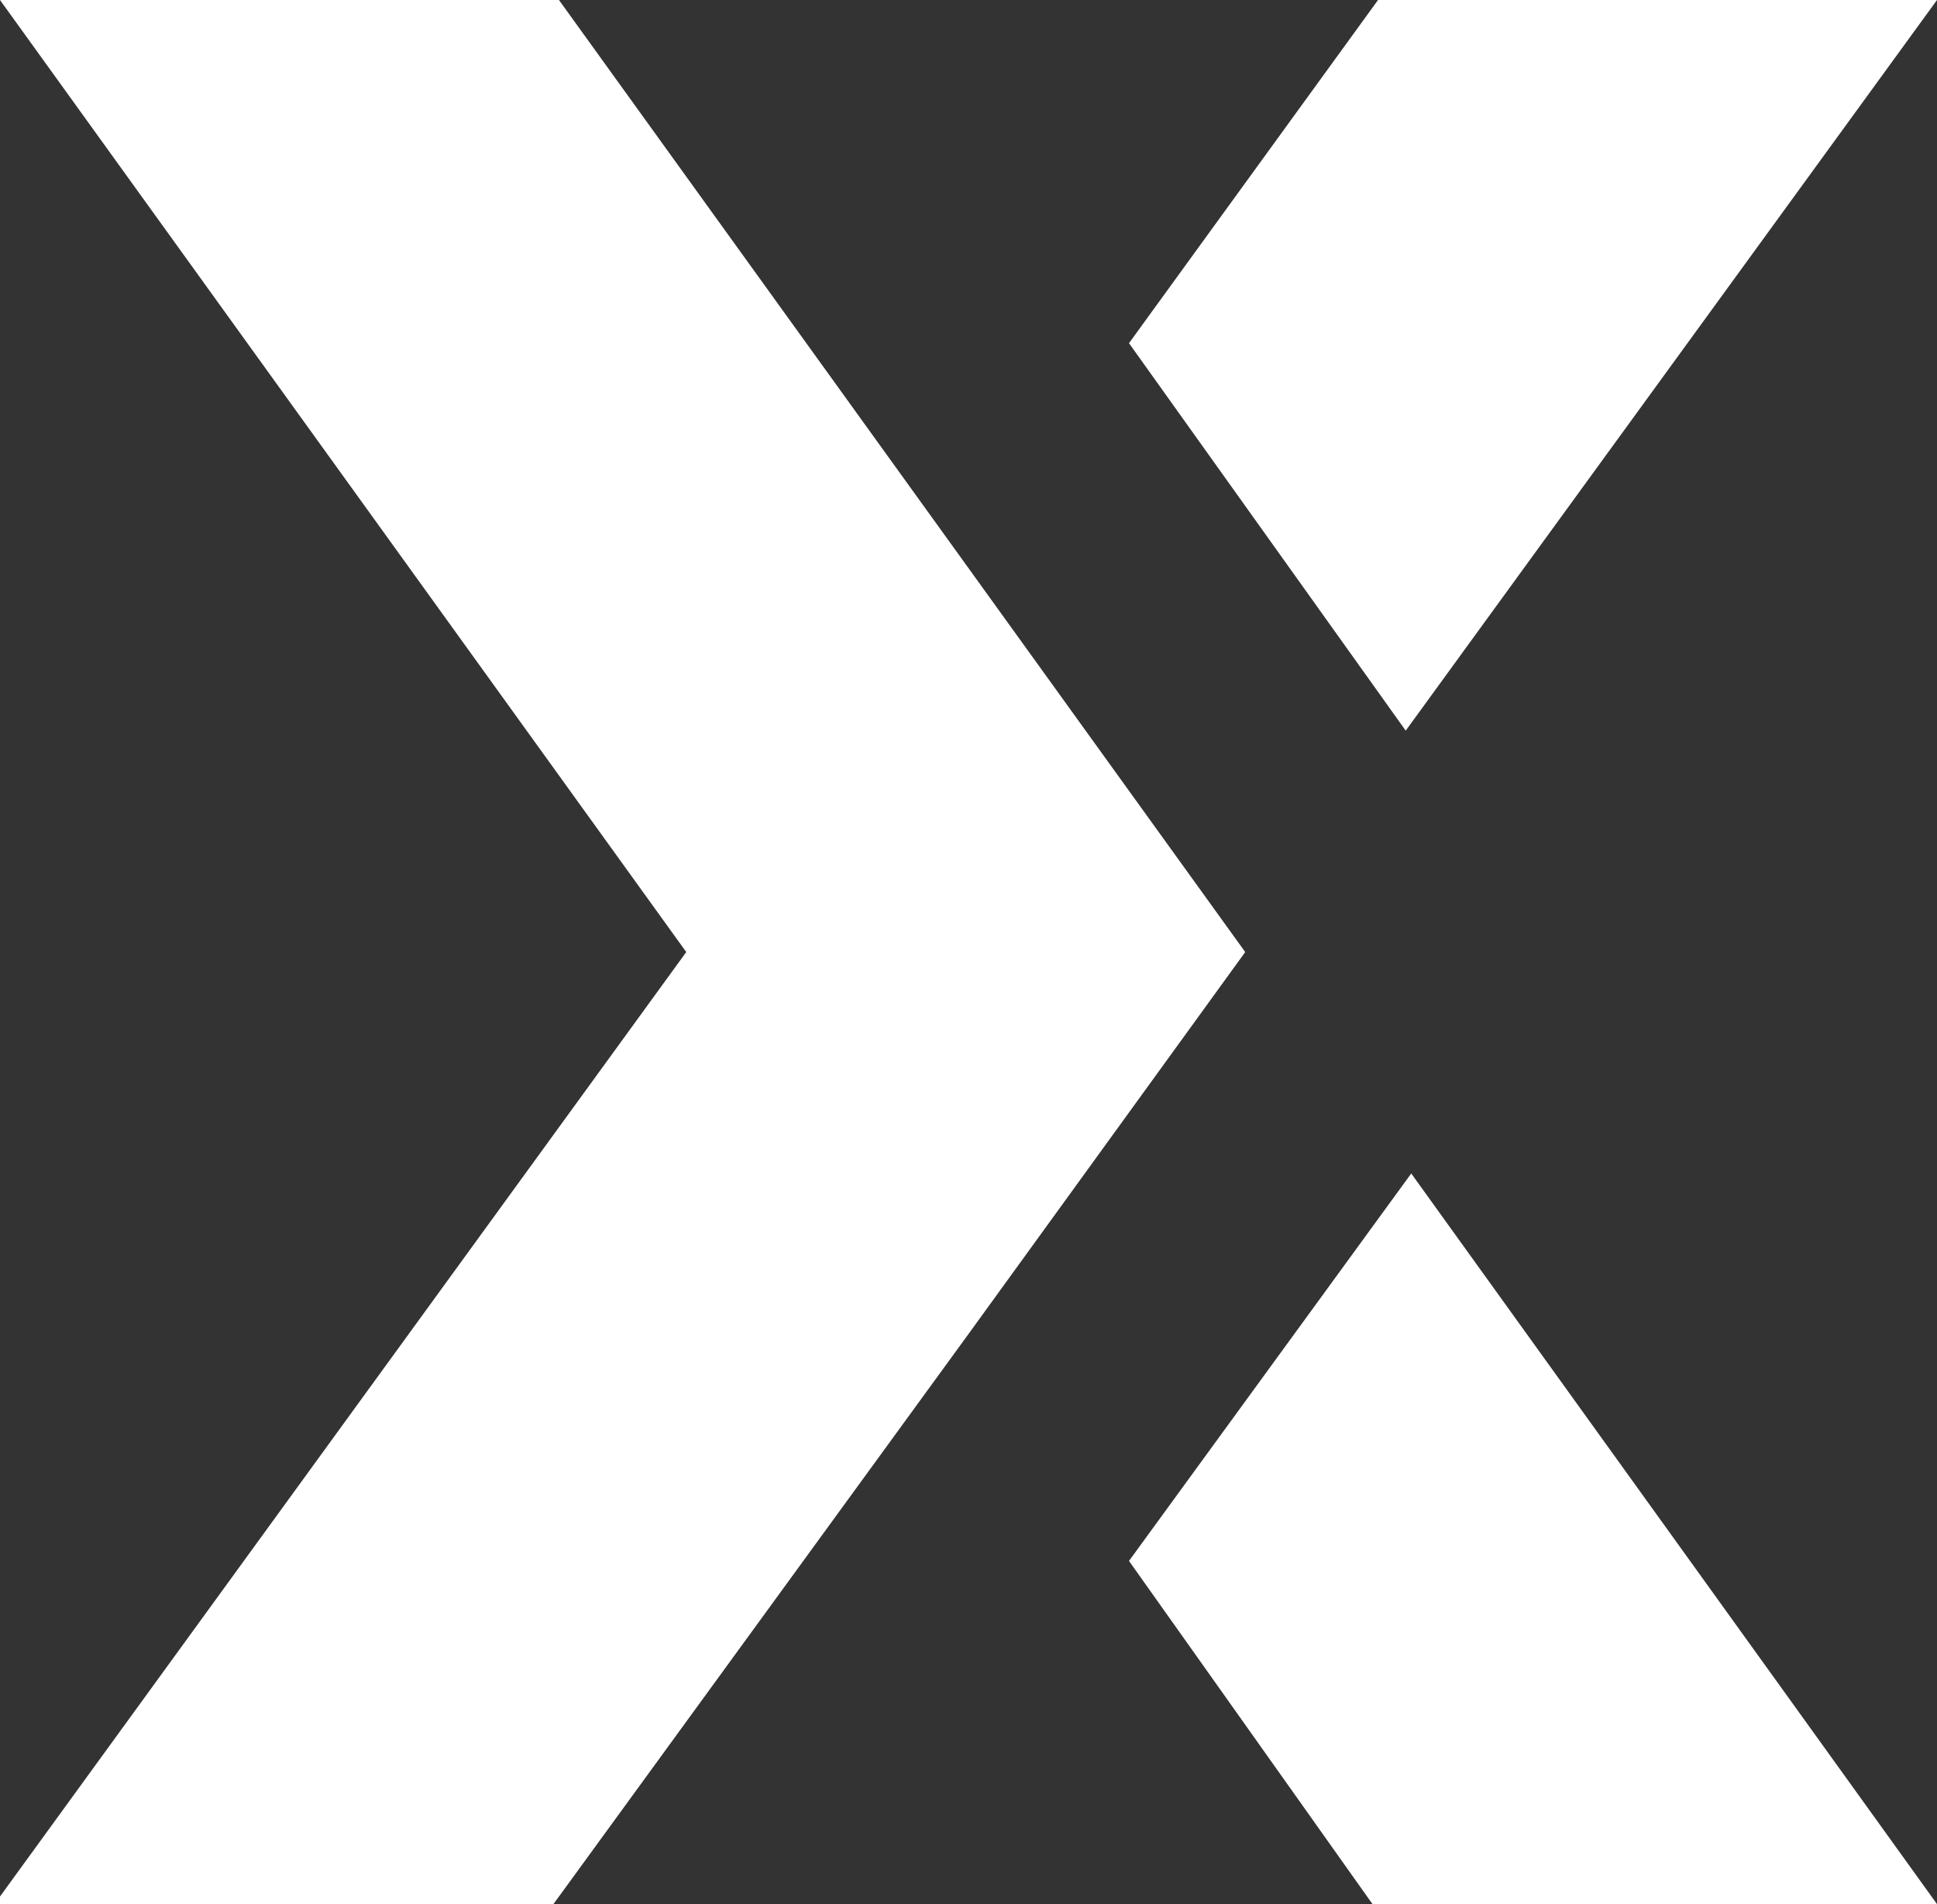 <?xml version="1.0" encoding="utf-8"?>
<!-- Generator: Adobe Illustrator 26.2.1, SVG Export Plug-In . SVG Version: 6.00 Build 0)  -->
<svg version="1.1" id="Layer_1" xmlns="http://www.w3.org/2000/svg" xmlns:xlink="http://www.w3.org/1999/xlink" x="0px" y="0px"
	 viewBox="0 0 350 344" style="enable-background:new 0 0 350 344;" xml:space="preserve">
<rect x="0" y="0" width="350" height="344" fill="#333333" stroke="none"/>
<style type="text/css">
	.st0{fill:#FFFFFF;}
</style>
<g>
	<path class="st0" d="M255,212l95,132H248l-44-62L255,212z M254,132L350,0H249l-45,62L254,132z M101,0H0l124,172L-1,344h101l75-103
		l50-69L101,0z"/>
</g>
</svg>

